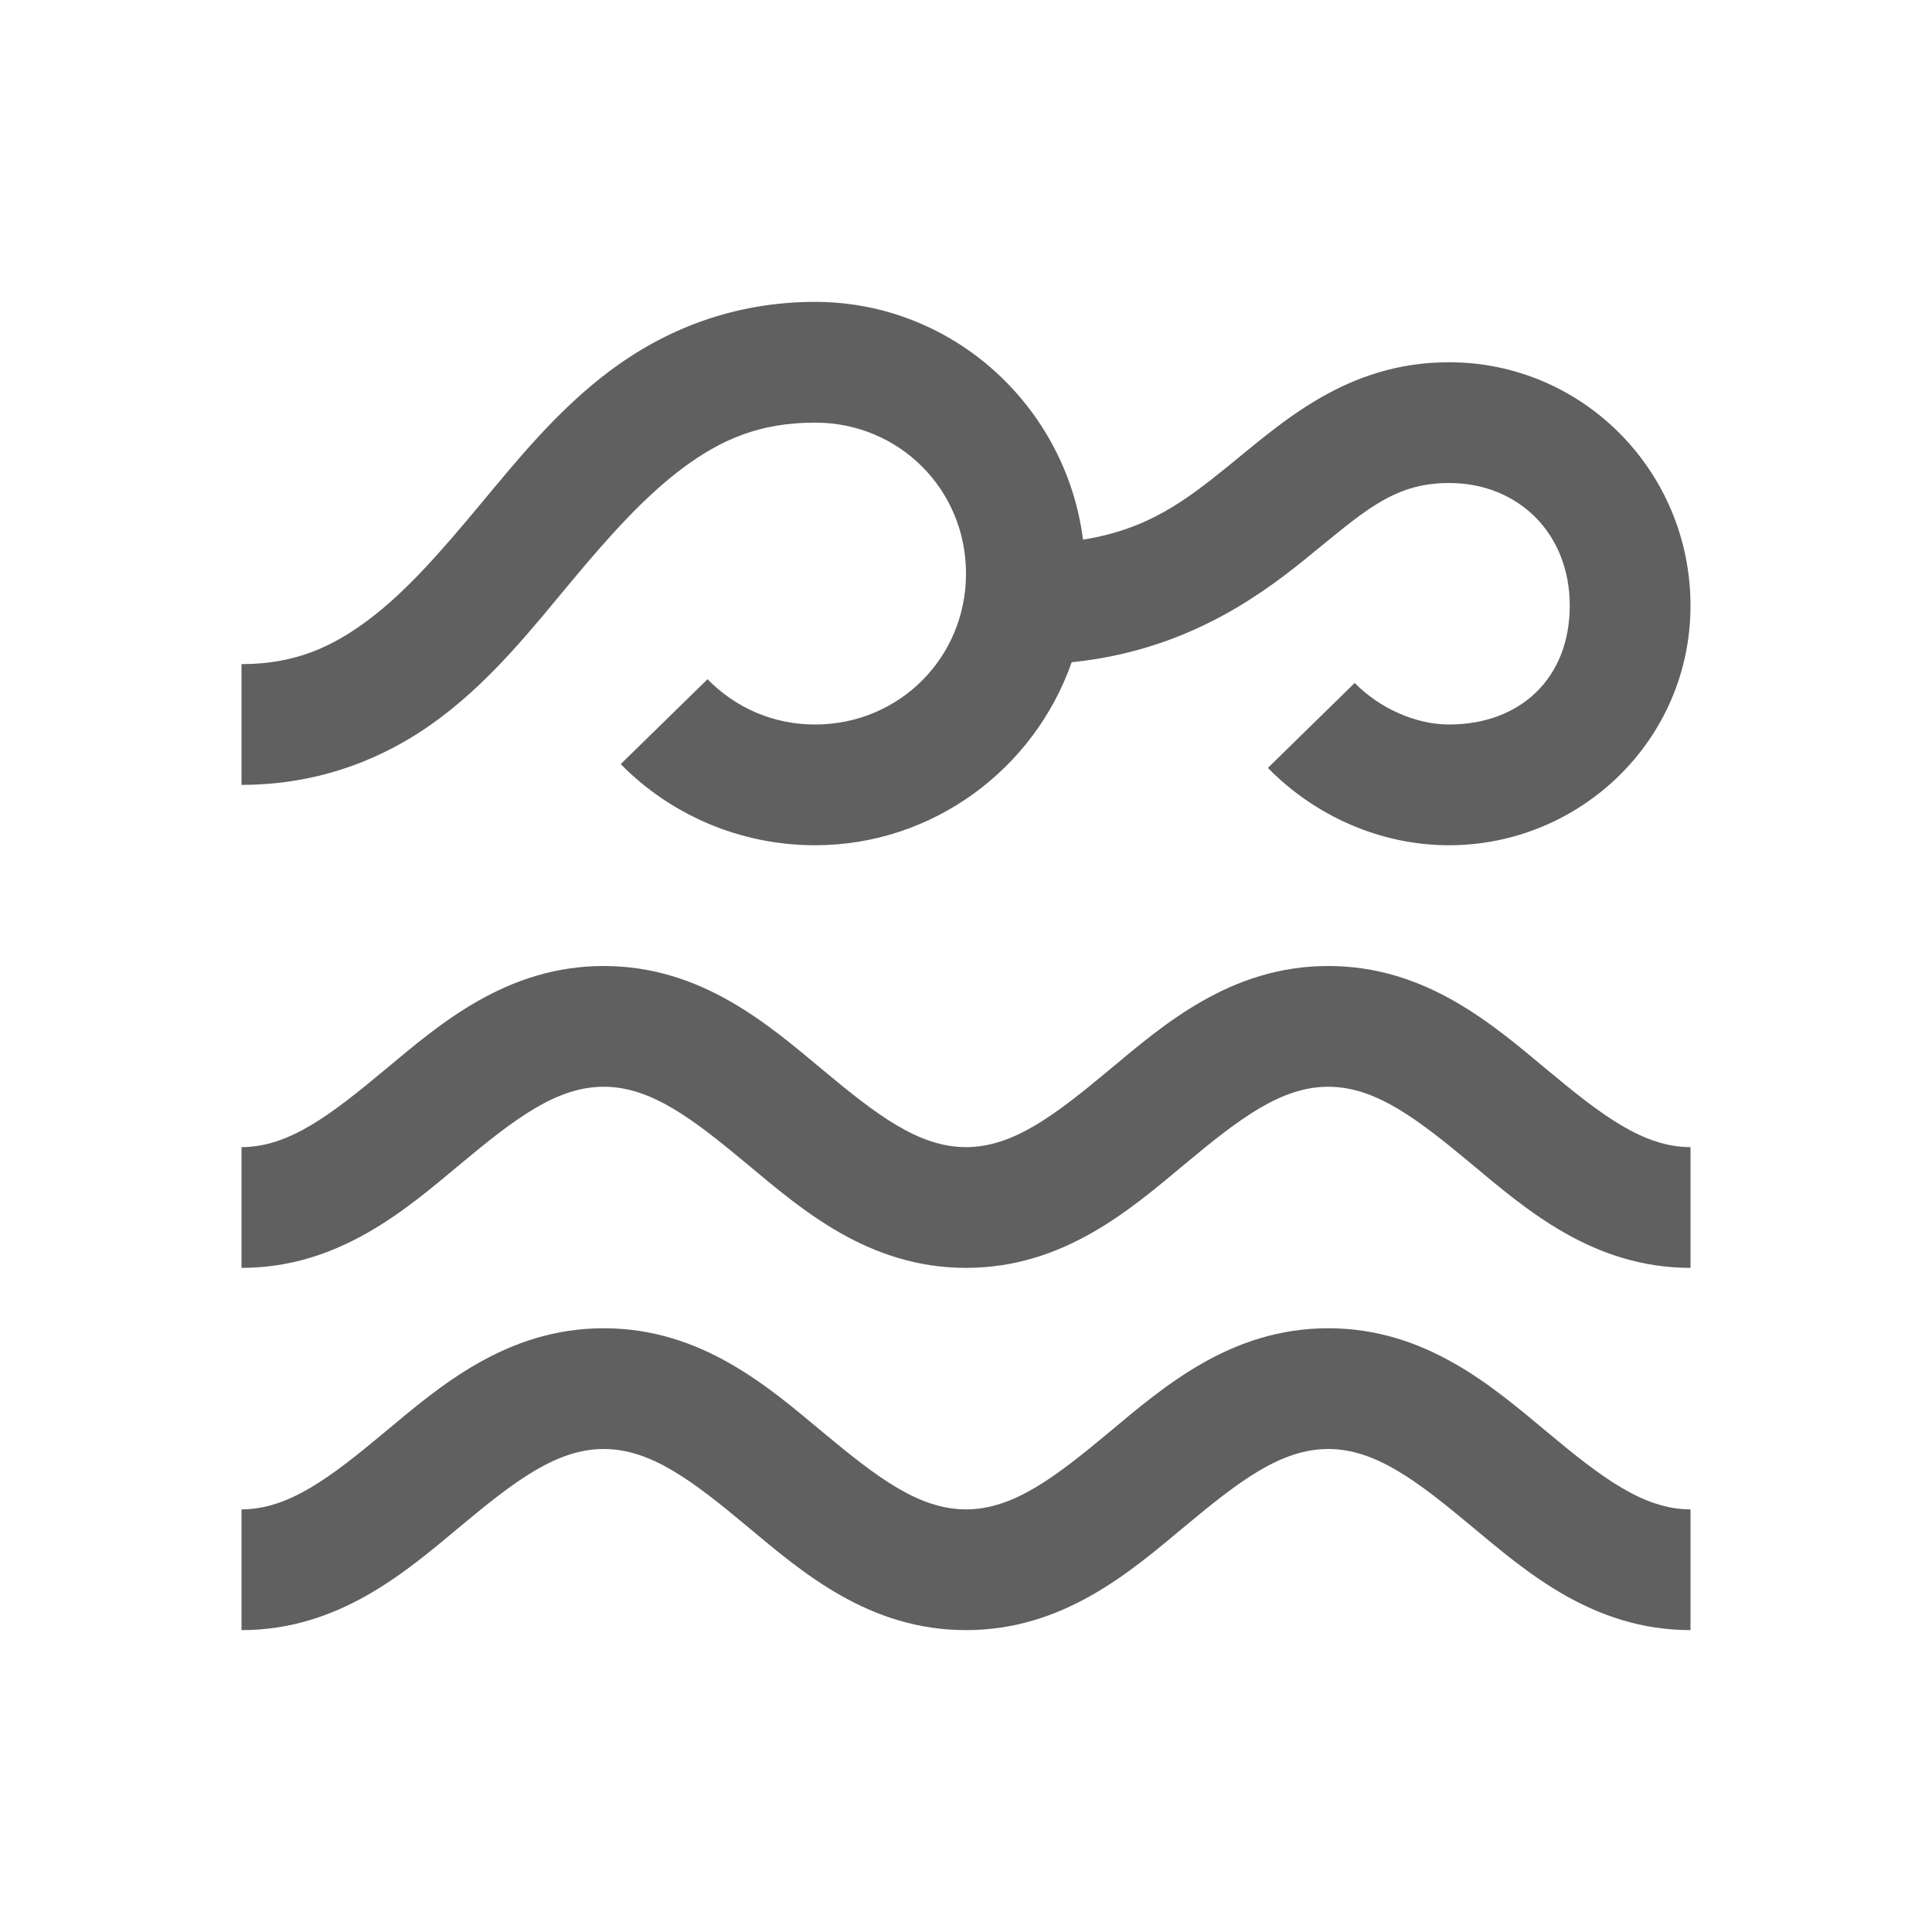﻿<svg xmlns="http://www.w3.org/2000/svg" viewBox="0 0 32 32" width="64" height="64">
    <path style="text-indent:0;text-align:start;line-height:normal;text-transform:none;block-progression:tb;-inkscape-font-specification:Sans" d="M 13.5 5 C 12.141 5 11.011 5.467 10.125 6.125 C 9.239 6.783 8.564 7.623 7.938 8.375 C 7.311 9.127 6.74 9.784 6.125 10.25 C 5.51 10.716 4.885 11 4 11 L 4 13 C 5.335 13 6.443 12.534 7.312 11.875 C 8.182 11.216 8.845 10.373 9.469 9.625 C 10.092 8.877 10.684 8.217 11.312 7.75 C 11.941 7.283 12.579 7 13.5 7 C 14.893 7 16 8.107 16 9.5 C 16 10.893 14.893 12 13.5 12 C 12.794 12 12.175 11.715 11.719 11.25 L 10.281 12.656 C 11.097 13.487 12.246 14 13.5 14 C 15.459 14 17.137 12.727 17.75 10.969 C 19.533 10.786 20.736 9.975 21.594 9.281 C 22.568 8.493 23.06 8 24 8 C 25.147 8 26 8.833 26 10.031 C 26 11.229 25.186 12 24 12 C 23.451 12 22.851 11.733 22.438 11.312 L 21 12.719 C 21.787 13.52 22.869 14 24 14 C 26.174 14 28 12.257 28 10.031 C 28 7.805 26.213 6 24 6 C 22.3 6 21.231 7.001 20.344 7.719 C 19.639 8.289 19.016 8.767 17.938 8.938 C 17.656 6.729 15.781 5 13.5 5 z M 10 16 C 8.383 16 7.275 16.969 6.375 17.719 C 5.475 18.469 4.783 19 4 19 L 4 21 C 5.617 21 6.725 20.031 7.625 19.281 C 8.525 18.531 9.217 18 10 18 C 10.783 18 11.475 18.531 12.375 19.281 C 13.275 20.031 14.383 21 16 21 C 17.617 21 18.725 20.031 19.625 19.281 C 20.525 18.531 21.217 18 22 18 C 22.783 18 23.475 18.531 24.375 19.281 C 25.275 20.031 26.383 21 28 21 L 28 19 C 27.217 19 26.525 18.469 25.625 17.719 C 24.725 16.969 23.617 16 22 16 C 20.383 16 19.275 16.969 18.375 17.719 C 17.475 18.469 16.783 19 16 19 C 15.217 19 14.525 18.469 13.625 17.719 C 12.725 16.969 11.617 16 10 16 z M 10 22 C 8.383 22 7.275 22.969 6.375 23.719 C 5.475 24.469 4.783 25 4 25 L 4 27 C 5.617 27 6.725 26.031 7.625 25.281 C 8.525 24.531 9.217 24 10 24 C 10.783 24 11.475 24.531 12.375 25.281 C 13.275 26.031 14.383 27 16 27 C 17.617 27 18.725 26.031 19.625 25.281 C 20.525 24.531 21.217 24 22 24 C 22.783 24 23.475 24.531 24.375 25.281 C 25.275 26.031 26.383 27 28 27 L 28 25 C 27.217 25 26.525 24.469 25.625 23.719 C 24.725 22.969 23.617 22 22 22 C 20.383 22 19.275 22.969 18.375 23.719 C 17.475 24.469 16.783 25 16 25 C 15.217 25 14.525 24.469 13.625 23.719 C 12.725 22.969 11.617 22 10 22 z" fill="#606060" overflow="visible" font-family="Sans"/>
</svg>